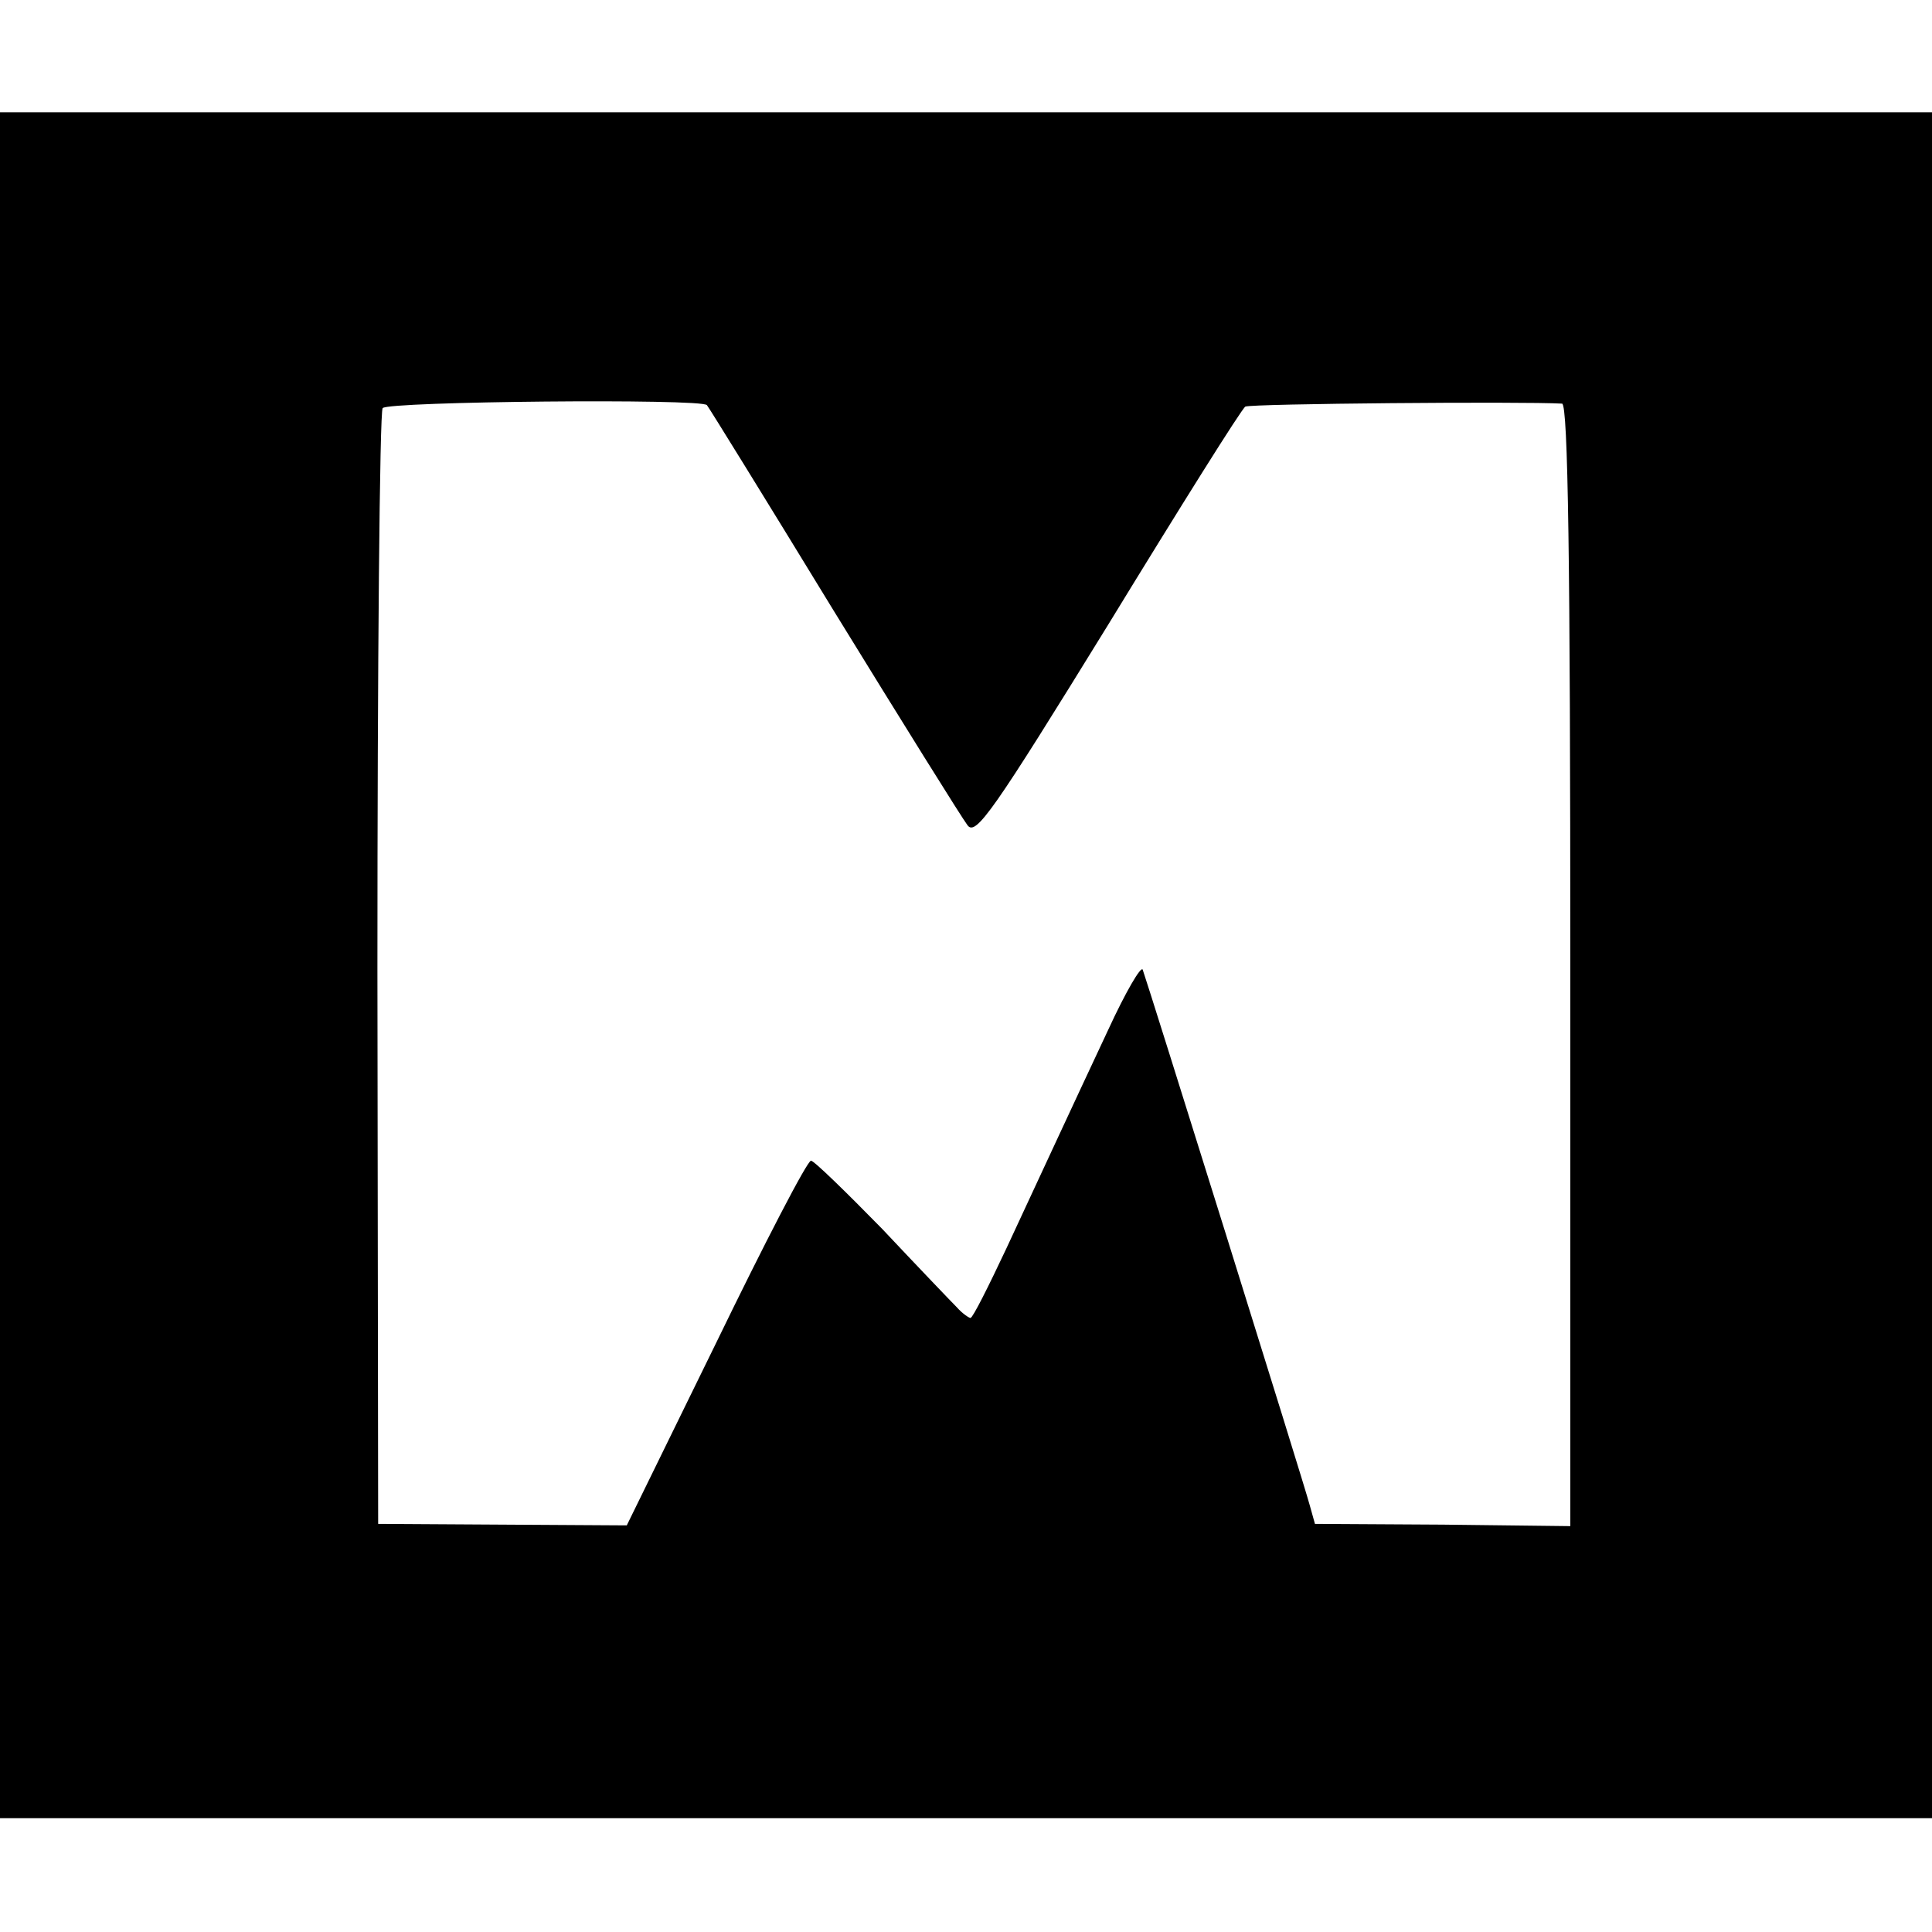 <?xml version="1.0" standalone="no"?>
<!DOCTYPE svg PUBLIC "-//W3C//DTD SVG 20010904//EN"
 "http://www.w3.org/TR/2001/REC-SVG-20010904/DTD/svg10.dtd">
<svg version="1.0" xmlns="http://www.w3.org/2000/svg"
 width="258pt" height="258pt" viewBox="0 0 258 258"
 preserveAspectRatio="xMidYMid meet">
<g transform="translate(0,258) scale(0.1,-0.1)"
fill="#000000" stroke="none">
<path d="M0 1291 l0 -1139 1290 0 1290 0 0 1139 0 1139 -1290 0 -1290 0 0
-1139z m944 748 c2 -2 78 -125 169 -274 91 -148 172 -278 179 -287 11 -15 34
18 188 268 96 157 178 288 183 291 7 4 371 7 423 4 8 -1 11 -212 11 -750 l0
-749 -170 2 -171 1 -7 25 c-7 27 -217 699 -223 715 -2 6 -23 -30 -46 -80 -53
-113 -82 -176 -136 -292 -24 -51 -45 -93 -48 -93 -2 0 -11 6 -18 14 -7 7 -52
54 -100 105 -49 50 -91 91 -95 91 -5 0 -62 -110 -127 -244 l-119 -243 -166 1
-166 1 -1 740 c0 407 3 745 7 750 7 9 426 13 433 4z"/>
</g>
</svg>

